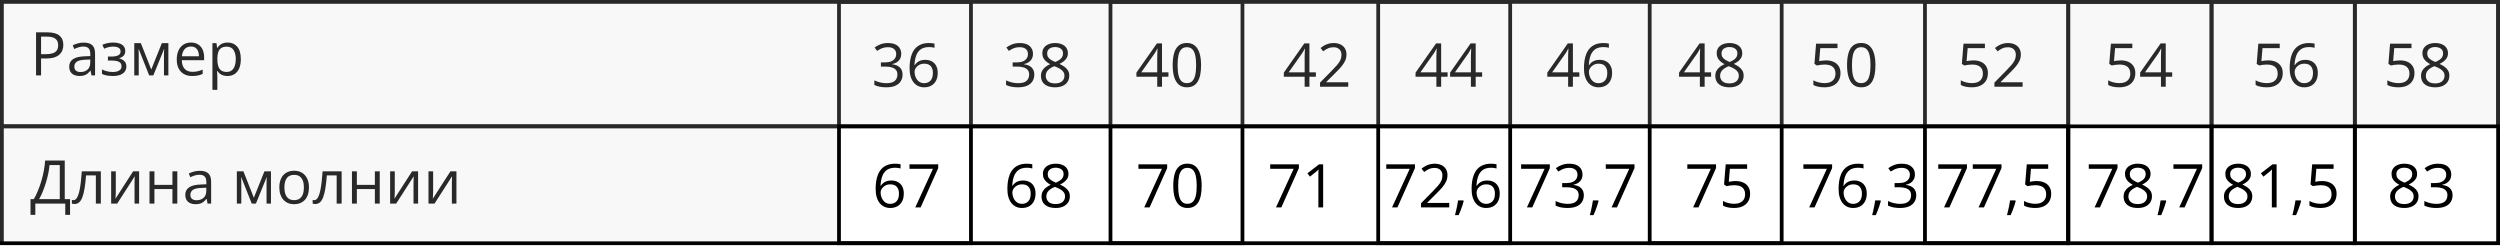 <?xml version="1.0" encoding="UTF-8"?> <svg xmlns="http://www.w3.org/2000/svg" width="663" height="66" viewBox="0 0 663 66" fill="none"><rect x="0.5" y="0.5" width="662" height="33" stroke="black"></rect><rect x="0.5" y="33.5" width="548" height="31" stroke="black"></rect><path d="M12.547 8.578C14.021 8.578 15.096 8.867 15.773 9.445C16.456 10.018 16.797 10.841 16.797 11.914C16.797 12.398 16.716 12.859 16.555 13.297C16.398 13.729 16.143 14.112 15.789 14.445C15.435 14.773 14.969 15.034 14.391 15.227C13.818 15.414 13.115 15.508 12.281 15.508H10.891V20H9.562V8.578H12.547ZM12.422 9.711H10.891V14.367H12.133C12.862 14.367 13.469 14.289 13.953 14.133C14.443 13.977 14.81 13.724 15.055 13.375C15.3 13.021 15.422 12.552 15.422 11.969C15.422 11.208 15.18 10.643 14.695 10.273C14.211 9.898 13.453 9.711 12.422 9.711ZM22.195 11.297C23.216 11.297 23.974 11.526 24.469 11.984C24.963 12.443 25.211 13.175 25.211 14.18V20H24.266L24.016 18.734H23.953C23.713 19.047 23.463 19.31 23.203 19.523C22.943 19.732 22.641 19.891 22.297 20C21.958 20.104 21.542 20.156 21.047 20.156C20.526 20.156 20.062 20.065 19.656 19.883C19.255 19.701 18.938 19.424 18.703 19.055C18.474 18.685 18.359 18.216 18.359 17.648C18.359 16.794 18.698 16.138 19.375 15.68C20.052 15.221 21.083 14.971 22.469 14.93L23.945 14.867V14.344C23.945 13.604 23.787 13.086 23.469 12.789C23.151 12.492 22.703 12.344 22.125 12.344C21.677 12.344 21.25 12.409 20.844 12.539C20.438 12.669 20.052 12.823 19.688 13L19.289 12.016C19.674 11.818 20.117 11.648 20.617 11.508C21.117 11.367 21.643 11.297 22.195 11.297ZM23.93 15.781L22.625 15.836C21.557 15.878 20.805 16.052 20.367 16.359C19.93 16.667 19.711 17.102 19.711 17.664C19.711 18.154 19.859 18.516 20.156 18.75C20.453 18.984 20.846 19.102 21.336 19.102C22.096 19.102 22.719 18.891 23.203 18.469C23.688 18.047 23.93 17.414 23.93 16.57V15.781ZM30.086 11.281C30.727 11.281 31.281 11.37 31.75 11.547C32.219 11.719 32.581 11.971 32.836 12.305C33.091 12.638 33.219 13.044 33.219 13.523C33.219 14.039 33.078 14.45 32.797 14.758C32.516 15.065 32.128 15.287 31.633 15.422V15.484C31.982 15.578 32.297 15.713 32.578 15.891C32.865 16.062 33.091 16.292 33.258 16.578C33.43 16.859 33.516 17.211 33.516 17.633C33.516 18.112 33.385 18.544 33.125 18.93C32.865 19.31 32.469 19.609 31.938 19.828C31.406 20.047 30.734 20.156 29.922 20.156C29.521 20.156 29.141 20.133 28.781 20.086C28.422 20.044 28.096 19.982 27.805 19.898C27.513 19.815 27.258 19.716 27.039 19.602V18.422C27.404 18.599 27.831 18.755 28.32 18.891C28.81 19.026 29.338 19.094 29.906 19.094C30.344 19.094 30.737 19.044 31.086 18.945C31.435 18.841 31.711 18.677 31.914 18.453C32.122 18.224 32.227 17.924 32.227 17.555C32.227 17.216 32.135 16.938 31.953 16.719C31.771 16.495 31.497 16.331 31.133 16.227C30.773 16.117 30.318 16.062 29.766 16.062H28.617V15H29.562C30.297 15 30.883 14.896 31.32 14.688C31.758 14.479 31.977 14.128 31.977 13.633C31.977 13.206 31.807 12.888 31.469 12.68C31.13 12.466 30.646 12.359 30.016 12.359C29.547 12.359 29.133 12.409 28.773 12.508C28.414 12.602 28.026 12.737 27.609 12.914L27.148 11.875C27.596 11.677 28.065 11.529 28.555 11.43C29.044 11.331 29.555 11.281 30.086 11.281ZM44.656 11.438V20H43.484V14.422C43.484 14.193 43.49 13.961 43.5 13.727C43.516 13.487 43.534 13.247 43.555 13.008H43.508L40.664 20H39.562L36.789 13.008H36.742C36.758 13.247 36.768 13.487 36.773 13.727C36.784 13.961 36.789 14.208 36.789 14.469V20H35.609V11.438H37.352L40.117 18.438L42.922 11.438H44.656ZM50.648 11.281C51.378 11.281 52.003 11.443 52.523 11.766C53.044 12.088 53.443 12.542 53.719 13.125C53.995 13.703 54.133 14.38 54.133 15.156V15.961H48.219C48.234 16.966 48.484 17.732 48.969 18.258C49.453 18.784 50.135 19.047 51.016 19.047C51.557 19.047 52.036 18.997 52.453 18.898C52.87 18.799 53.302 18.654 53.75 18.461V19.602C53.318 19.794 52.888 19.935 52.461 20.023C52.039 20.112 51.539 20.156 50.961 20.156C50.138 20.156 49.419 19.99 48.805 19.656C48.195 19.318 47.721 18.823 47.383 18.172C47.044 17.521 46.875 16.724 46.875 15.781C46.875 14.859 47.029 14.062 47.336 13.391C47.648 12.713 48.086 12.193 48.648 11.828C49.216 11.463 49.883 11.281 50.648 11.281ZM50.633 12.344C49.94 12.344 49.388 12.57 48.977 13.023C48.565 13.477 48.32 14.109 48.242 14.922H52.773C52.768 14.412 52.688 13.963 52.531 13.578C52.38 13.188 52.148 12.885 51.836 12.672C51.523 12.453 51.122 12.344 50.633 12.344ZM60.359 11.281C61.427 11.281 62.279 11.648 62.914 12.383C63.55 13.117 63.867 14.221 63.867 15.695C63.867 16.669 63.721 17.487 63.43 18.148C63.138 18.81 62.727 19.31 62.195 19.648C61.669 19.987 61.047 20.156 60.328 20.156C59.875 20.156 59.477 20.096 59.133 19.977C58.789 19.857 58.495 19.695 58.25 19.492C58.005 19.289 57.802 19.068 57.641 18.828H57.547C57.562 19.031 57.581 19.276 57.602 19.562C57.628 19.849 57.641 20.099 57.641 20.312V23.828H56.336V11.438H57.406L57.578 12.703H57.641C57.807 12.443 58.01 12.206 58.25 11.992C58.49 11.773 58.781 11.602 59.125 11.477C59.474 11.346 59.885 11.281 60.359 11.281ZM60.133 12.375C59.539 12.375 59.06 12.49 58.695 12.719C58.336 12.948 58.073 13.292 57.906 13.75C57.74 14.203 57.651 14.773 57.641 15.461V15.711C57.641 16.435 57.719 17.047 57.875 17.547C58.036 18.047 58.3 18.427 58.664 18.688C59.034 18.948 59.529 19.078 60.148 19.078C60.68 19.078 61.122 18.935 61.477 18.648C61.831 18.362 62.094 17.963 62.266 17.453C62.443 16.938 62.531 16.346 62.531 15.68C62.531 14.669 62.333 13.867 61.938 13.273C61.547 12.675 60.945 12.375 60.133 12.375Z" fill="black"></path><path d="M232.219 50.117C232.219 49.43 232.266 48.758 232.359 48.102C232.458 47.445 232.622 46.836 232.852 46.273C233.081 45.706 233.393 45.208 233.789 44.781C234.185 44.354 234.677 44.021 235.266 43.781C235.859 43.536 236.57 43.414 237.398 43.414C237.633 43.414 237.885 43.427 238.156 43.453C238.427 43.474 238.651 43.51 238.828 43.562V44.68C238.635 44.612 238.414 44.562 238.164 44.531C237.919 44.5 237.672 44.484 237.422 44.484C236.453 44.484 235.69 44.695 235.133 45.117C234.581 45.539 234.182 46.112 233.938 46.836C233.693 47.555 233.552 48.365 233.516 49.266H233.602C233.763 49.005 233.969 48.771 234.219 48.562C234.469 48.349 234.771 48.18 235.125 48.055C235.484 47.93 235.901 47.867 236.375 47.867C237.042 47.867 237.622 48.003 238.117 48.273C238.617 48.544 239.003 48.938 239.273 49.453C239.549 49.969 239.688 50.594 239.688 51.328C239.688 52.115 239.542 52.794 239.25 53.367C238.958 53.94 238.542 54.383 238 54.695C237.464 55.003 236.823 55.156 236.078 55.156C235.521 55.156 235.008 55.05 234.539 54.836C234.07 54.622 233.661 54.305 233.312 53.883C232.969 53.461 232.701 52.938 232.508 52.312C232.315 51.682 232.219 50.95 232.219 50.117ZM236.062 54.062C236.771 54.062 237.339 53.836 237.766 53.383C238.193 52.93 238.406 52.245 238.406 51.328C238.406 50.578 238.216 49.984 237.836 49.547C237.456 49.109 236.883 48.891 236.117 48.891C235.596 48.891 235.143 49 234.758 49.219C234.372 49.432 234.073 49.703 233.859 50.031C233.646 50.359 233.539 50.693 233.539 51.031C233.539 51.375 233.589 51.724 233.688 52.078C233.792 52.432 233.948 52.76 234.156 53.062C234.365 53.365 234.628 53.607 234.945 53.789C235.263 53.971 235.635 54.062 236.062 54.062ZM242.734 55L247.422 44.766H241.195V43.578H248.812V44.578L244.156 55H242.734ZM267.156 50.117C267.156 49.43 267.203 48.758 267.297 48.102C267.396 47.445 267.56 46.836 267.789 46.273C268.018 45.706 268.331 45.208 268.727 44.781C269.122 44.354 269.615 44.021 270.203 43.781C270.797 43.536 271.508 43.414 272.336 43.414C272.57 43.414 272.823 43.427 273.094 43.453C273.365 43.474 273.589 43.51 273.766 43.562V44.68C273.573 44.612 273.352 44.562 273.102 44.531C272.857 44.5 272.609 44.484 272.359 44.484C271.391 44.484 270.628 44.695 270.07 45.117C269.518 45.539 269.12 46.112 268.875 46.836C268.63 47.555 268.49 48.365 268.453 49.266H268.539C268.701 49.005 268.906 48.771 269.156 48.562C269.406 48.349 269.708 48.18 270.062 48.055C270.422 47.93 270.839 47.867 271.312 47.867C271.979 47.867 272.56 48.003 273.055 48.273C273.555 48.544 273.94 48.938 274.211 49.453C274.487 49.969 274.625 50.594 274.625 51.328C274.625 52.115 274.479 52.794 274.188 53.367C273.896 53.94 273.479 54.383 272.938 54.695C272.401 55.003 271.76 55.156 271.016 55.156C270.458 55.156 269.945 55.05 269.477 54.836C269.008 54.622 268.599 54.305 268.25 53.883C267.906 53.461 267.638 52.938 267.445 52.312C267.253 51.682 267.156 50.95 267.156 50.117ZM271 54.062C271.708 54.062 272.276 53.836 272.703 53.383C273.13 52.93 273.344 52.245 273.344 51.328C273.344 50.578 273.154 49.984 272.773 49.547C272.393 49.109 271.82 48.891 271.055 48.891C270.534 48.891 270.081 49 269.695 49.219C269.31 49.432 269.01 49.703 268.797 50.031C268.583 50.359 268.477 50.693 268.477 51.031C268.477 51.375 268.526 51.724 268.625 52.078C268.729 52.432 268.885 52.76 269.094 53.062C269.302 53.365 269.565 53.607 269.883 53.789C270.201 53.971 270.573 54.062 271 54.062ZM279.969 43.414C280.63 43.414 281.216 43.518 281.727 43.727C282.237 43.935 282.635 44.242 282.922 44.648C283.214 45.05 283.359 45.544 283.359 46.133C283.359 46.596 283.258 47.003 283.055 47.352C282.857 47.695 282.589 47.997 282.25 48.258C281.911 48.513 281.536 48.742 281.125 48.945C281.615 49.169 282.055 49.422 282.445 49.703C282.841 49.984 283.154 50.315 283.383 50.695C283.612 51.075 283.727 51.526 283.727 52.047C283.727 52.688 283.57 53.242 283.258 53.711C282.951 54.175 282.518 54.531 281.961 54.781C281.404 55.031 280.75 55.156 280 55.156C279.193 55.156 278.505 55.036 277.938 54.797C277.375 54.552 276.945 54.203 276.648 53.75C276.357 53.292 276.211 52.742 276.211 52.102C276.211 51.575 276.323 51.12 276.547 50.734C276.771 50.344 277.068 50.008 277.438 49.727C277.807 49.445 278.211 49.208 278.648 49.016C278.268 48.807 277.919 48.57 277.602 48.305C277.289 48.039 277.039 47.729 276.852 47.375C276.669 47.016 276.578 46.599 276.578 46.125C276.578 45.547 276.724 45.057 277.016 44.656C277.312 44.25 277.716 43.943 278.227 43.734C278.742 43.521 279.323 43.414 279.969 43.414ZM277.484 52.109C277.484 52.693 277.69 53.175 278.102 53.555C278.513 53.93 279.135 54.117 279.969 54.117C280.76 54.117 281.372 53.93 281.805 53.555C282.237 53.175 282.453 52.677 282.453 52.062C282.453 51.682 282.354 51.349 282.156 51.062C281.958 50.771 281.677 50.51 281.312 50.281C280.948 50.052 280.518 49.844 280.023 49.656L279.742 49.555C279.263 49.753 278.854 49.974 278.516 50.219C278.182 50.458 277.927 50.732 277.75 51.039C277.573 51.346 277.484 51.703 277.484 52.109ZM279.953 44.477C279.339 44.477 278.836 44.625 278.445 44.922C278.055 45.214 277.859 45.635 277.859 46.188C277.859 46.583 277.953 46.919 278.141 47.195C278.333 47.466 278.594 47.7 278.922 47.898C279.25 48.091 279.617 48.271 280.023 48.438C280.419 48.271 280.771 48.089 281.078 47.891C281.385 47.688 281.628 47.448 281.805 47.172C281.982 46.896 282.07 46.565 282.07 46.18C282.07 45.628 281.875 45.206 281.484 44.914C281.099 44.622 280.589 44.477 279.953 44.477ZM303.453 55L308.141 44.766H301.914V43.578H309.531V44.578L304.875 55H303.453ZM318.68 49.273C318.68 50.2 318.609 51.029 318.469 51.758C318.328 52.487 318.107 53.104 317.805 53.609C317.503 54.115 317.112 54.5 316.633 54.766C316.154 55.026 315.578 55.156 314.906 55.156C314.057 55.156 313.354 54.925 312.797 54.461C312.245 53.997 311.831 53.328 311.555 52.453C311.284 51.573 311.148 50.513 311.148 49.273C311.148 48.055 311.271 47.008 311.516 46.133C311.766 45.253 312.167 44.578 312.719 44.109C313.271 43.635 314 43.398 314.906 43.398C315.766 43.398 316.474 43.633 317.031 44.102C317.589 44.565 318.003 45.237 318.273 46.117C318.544 46.992 318.68 48.044 318.68 49.273ZM312.453 49.273C312.453 50.336 312.534 51.221 312.695 51.93C312.857 52.638 313.117 53.169 313.477 53.523C313.841 53.872 314.318 54.047 314.906 54.047C315.495 54.047 315.969 53.872 316.328 53.523C316.693 53.175 316.956 52.646 317.117 51.938C317.284 51.229 317.367 50.341 317.367 49.273C317.367 48.227 317.286 47.352 317.125 46.648C316.964 45.94 316.703 45.409 316.344 45.055C315.984 44.695 315.505 44.516 314.906 44.516C314.307 44.516 313.828 44.695 313.469 45.055C313.109 45.409 312.849 45.94 312.688 46.648C312.531 47.352 312.453 48.227 312.453 49.273ZM338.391 55L343.078 44.766H336.852V43.578H344.469V44.578L339.812 55H338.391ZM350.898 55H349.633V46.906C349.633 46.599 349.633 46.336 349.633 46.117C349.638 45.893 349.643 45.69 349.648 45.508C349.659 45.32 349.672 45.13 349.688 44.938C349.526 45.104 349.375 45.247 349.234 45.367C349.094 45.482 348.919 45.625 348.711 45.797L347.406 46.844L346.727 45.961L349.82 43.578H350.898V55ZM369.172 55L373.859 44.766H367.633V43.578H375.25V44.578L370.594 55H369.172ZM384.336 55H376.852V53.914L379.906 50.812C380.474 50.24 380.951 49.729 381.336 49.281C381.727 48.833 382.023 48.393 382.227 47.961C382.43 47.523 382.531 47.044 382.531 46.523C382.531 45.878 382.339 45.385 381.953 45.047C381.573 44.703 381.07 44.531 380.445 44.531C379.898 44.531 379.414 44.625 378.992 44.812C378.57 45 378.138 45.266 377.695 45.609L377 44.734C377.302 44.479 377.63 44.253 377.984 44.055C378.344 43.857 378.727 43.7 379.133 43.586C379.544 43.471 379.982 43.414 380.445 43.414C381.148 43.414 381.755 43.536 382.266 43.781C382.776 44.026 383.169 44.375 383.445 44.828C383.727 45.281 383.867 45.82 383.867 46.445C383.867 47.05 383.747 47.612 383.508 48.133C383.268 48.648 382.932 49.161 382.5 49.672C382.068 50.177 381.562 50.714 380.984 51.281L378.5 53.758V53.812H384.336V55ZM388.07 53.141L388.172 53.32C388.078 53.7 387.958 54.107 387.812 54.539C387.672 54.971 387.516 55.404 387.344 55.836C387.177 56.273 387.008 56.682 386.836 57.062H385.867C385.977 56.646 386.083 56.206 386.188 55.742C386.292 55.284 386.385 54.831 386.469 54.383C386.557 53.93 386.628 53.516 386.68 53.141H388.07ZM390.266 50.117C390.266 49.43 390.312 48.758 390.406 48.102C390.505 47.445 390.669 46.836 390.898 46.273C391.128 45.706 391.44 45.208 391.836 44.781C392.232 44.354 392.724 44.021 393.312 43.781C393.906 43.536 394.617 43.414 395.445 43.414C395.68 43.414 395.932 43.427 396.203 43.453C396.474 43.474 396.698 43.51 396.875 43.562V44.68C396.682 44.612 396.461 44.562 396.211 44.531C395.966 44.5 395.719 44.484 395.469 44.484C394.5 44.484 393.737 44.695 393.18 45.117C392.628 45.539 392.229 46.112 391.984 46.836C391.74 47.555 391.599 48.365 391.562 49.266H391.648C391.81 49.005 392.016 48.771 392.266 48.562C392.516 48.349 392.818 48.18 393.172 48.055C393.531 47.93 393.948 47.867 394.422 47.867C395.089 47.867 395.669 48.003 396.164 48.273C396.664 48.544 397.049 48.938 397.32 49.453C397.596 49.969 397.734 50.594 397.734 51.328C397.734 52.115 397.589 52.794 397.297 53.367C397.005 53.94 396.589 54.383 396.047 54.695C395.51 55.003 394.87 55.156 394.125 55.156C393.568 55.156 393.055 55.05 392.586 54.836C392.117 54.622 391.708 54.305 391.359 53.883C391.016 53.461 390.747 52.938 390.555 52.312C390.362 51.682 390.266 50.95 390.266 50.117ZM394.109 54.062C394.818 54.062 395.385 53.836 395.812 53.383C396.24 52.93 396.453 52.245 396.453 51.328C396.453 50.578 396.263 49.984 395.883 49.547C395.503 49.109 394.93 48.891 394.164 48.891C393.643 48.891 393.19 49 392.805 49.219C392.419 49.432 392.12 49.703 391.906 50.031C391.693 50.359 391.586 50.693 391.586 51.031C391.586 51.375 391.635 51.724 391.734 52.078C391.839 52.432 391.995 52.76 392.203 53.062C392.411 53.365 392.674 53.607 392.992 53.789C393.31 53.971 393.682 54.062 394.109 54.062ZM404.938 55L409.625 44.766H403.398V43.578H411.016V44.578L406.359 55H404.938ZM419.68 46.242C419.68 46.753 419.581 47.195 419.383 47.57C419.185 47.945 418.909 48.253 418.555 48.492C418.201 48.727 417.784 48.891 417.305 48.984V49.047C418.211 49.161 418.891 49.453 419.344 49.922C419.802 50.391 420.031 51.005 420.031 51.766C420.031 52.427 419.875 53.013 419.562 53.523C419.255 54.034 418.781 54.435 418.141 54.727C417.505 55.013 416.69 55.156 415.695 55.156C415.091 55.156 414.531 55.107 414.016 55.008C413.505 54.914 413.016 54.755 412.547 54.531V53.312C413.021 53.547 413.536 53.732 414.094 53.867C414.651 53.997 415.19 54.062 415.711 54.062C416.753 54.062 417.505 53.857 417.969 53.445C418.432 53.029 418.664 52.461 418.664 51.742C418.664 51.247 418.534 50.849 418.273 50.547C418.018 50.24 417.648 50.016 417.164 49.875C416.685 49.729 416.107 49.656 415.43 49.656H414.289V48.547H415.438C416.057 48.547 416.583 48.456 417.016 48.273C417.448 48.091 417.776 47.836 418 47.508C418.229 47.175 418.344 46.781 418.344 46.328C418.344 45.75 418.151 45.305 417.766 44.992C417.38 44.675 416.857 44.516 416.195 44.516C415.789 44.516 415.419 44.557 415.086 44.641C414.753 44.724 414.44 44.839 414.148 44.984C413.857 45.13 413.565 45.3 413.273 45.492L412.617 44.602C413.034 44.279 413.542 44 414.141 43.766C414.74 43.531 415.419 43.414 416.18 43.414C417.346 43.414 418.221 43.68 418.805 44.211C419.388 44.742 419.68 45.419 419.68 46.242ZM423.836 53.141L423.938 53.32C423.844 53.7 423.724 54.107 423.578 54.539C423.438 54.971 423.281 55.404 423.109 55.836C422.943 56.273 422.773 56.682 422.602 57.062H421.633C421.742 56.646 421.849 56.206 421.953 55.742C422.057 55.284 422.151 54.831 422.234 54.383C422.323 53.93 422.393 53.516 422.445 53.141H423.836ZM427.391 55L432.078 44.766H425.852V43.578H433.469V44.578L428.812 55H427.391ZM449.016 55L453.703 44.766H447.477V43.578H455.094V44.578L450.438 55H449.016ZM460.305 48.016C461.081 48.016 461.755 48.148 462.328 48.414C462.901 48.675 463.344 49.055 463.656 49.555C463.974 50.055 464.133 50.661 464.133 51.375C464.133 52.156 463.964 52.831 463.625 53.398C463.286 53.961 462.799 54.396 462.164 54.703C461.529 55.005 460.768 55.156 459.883 55.156C459.289 55.156 458.737 55.104 458.227 55C457.716 54.896 457.286 54.74 456.938 54.531V53.297C457.318 53.526 457.779 53.708 458.32 53.844C458.862 53.979 459.388 54.047 459.898 54.047C460.477 54.047 460.982 53.956 461.414 53.773C461.852 53.586 462.19 53.305 462.43 52.93C462.674 52.55 462.797 52.073 462.797 51.5C462.797 50.74 462.562 50.154 462.094 49.742C461.63 49.325 460.896 49.117 459.891 49.117C459.568 49.117 459.214 49.143 458.828 49.195C458.443 49.247 458.125 49.305 457.875 49.367L457.219 48.938L457.656 43.578H463.336V44.766H458.766L458.477 48.211C458.674 48.169 458.93 48.128 459.242 48.086C459.555 48.039 459.909 48.016 460.305 48.016ZM479.797 55L484.484 44.766H478.258V43.578H485.875V44.578L481.219 55H479.797ZM487.594 50.117C487.594 49.43 487.641 48.758 487.734 48.102C487.833 47.445 487.997 46.836 488.227 46.273C488.456 45.706 488.768 45.208 489.164 44.781C489.56 44.354 490.052 44.021 490.641 43.781C491.234 43.536 491.945 43.414 492.773 43.414C493.008 43.414 493.26 43.427 493.531 43.453C493.802 43.474 494.026 43.51 494.203 43.562V44.68C494.01 44.612 493.789 44.562 493.539 44.531C493.294 44.5 493.047 44.484 492.797 44.484C491.828 44.484 491.065 44.695 490.508 45.117C489.956 45.539 489.557 46.112 489.312 46.836C489.068 47.555 488.927 48.365 488.891 49.266H488.977C489.138 49.005 489.344 48.771 489.594 48.562C489.844 48.349 490.146 48.18 490.5 48.055C490.859 47.93 491.276 47.867 491.75 47.867C492.417 47.867 492.997 48.003 493.492 48.273C493.992 48.544 494.378 48.938 494.648 49.453C494.924 49.969 495.062 50.594 495.062 51.328C495.062 52.115 494.917 52.794 494.625 53.367C494.333 53.94 493.917 54.383 493.375 54.695C492.839 55.003 492.198 55.156 491.453 55.156C490.896 55.156 490.383 55.05 489.914 54.836C489.445 54.622 489.036 54.305 488.688 53.883C488.344 53.461 488.076 52.938 487.883 52.312C487.69 51.682 487.594 50.95 487.594 50.117ZM491.438 54.062C492.146 54.062 492.714 53.836 493.141 53.383C493.568 52.93 493.781 52.245 493.781 51.328C493.781 50.578 493.591 49.984 493.211 49.547C492.831 49.109 492.258 48.891 491.492 48.891C490.971 48.891 490.518 49 490.133 49.219C489.747 49.432 489.448 49.703 489.234 50.031C489.021 50.359 488.914 50.693 488.914 51.031C488.914 51.375 488.964 51.724 489.062 52.078C489.167 52.432 489.323 52.76 489.531 53.062C489.74 53.365 490.003 53.607 490.32 53.789C490.638 53.971 491.01 54.062 491.438 54.062ZM498.695 53.141L498.797 53.32C498.703 53.7 498.583 54.107 498.438 54.539C498.297 54.971 498.141 55.404 497.969 55.836C497.802 56.273 497.633 56.682 497.461 57.062H496.492C496.602 56.646 496.708 56.206 496.812 55.742C496.917 55.284 497.01 54.831 497.094 54.383C497.182 53.93 497.253 53.516 497.305 53.141H498.695ZM507.836 46.242C507.836 46.753 507.737 47.195 507.539 47.57C507.341 47.945 507.065 48.253 506.711 48.492C506.357 48.727 505.94 48.891 505.461 48.984V49.047C506.367 49.161 507.047 49.453 507.5 49.922C507.958 50.391 508.188 51.005 508.188 51.766C508.188 52.427 508.031 53.013 507.719 53.523C507.411 54.034 506.938 54.435 506.297 54.727C505.661 55.013 504.846 55.156 503.852 55.156C503.247 55.156 502.688 55.107 502.172 55.008C501.661 54.914 501.172 54.755 500.703 54.531V53.312C501.177 53.547 501.693 53.732 502.25 53.867C502.807 53.997 503.346 54.062 503.867 54.062C504.909 54.062 505.661 53.857 506.125 53.445C506.589 53.029 506.82 52.461 506.82 51.742C506.82 51.247 506.69 50.849 506.43 50.547C506.174 50.24 505.805 50.016 505.32 49.875C504.841 49.729 504.263 49.656 503.586 49.656H502.445V48.547H503.594C504.214 48.547 504.74 48.456 505.172 48.273C505.604 48.091 505.932 47.836 506.156 47.508C506.385 47.175 506.5 46.781 506.5 46.328C506.5 45.75 506.307 45.305 505.922 44.992C505.536 44.675 505.013 44.516 504.352 44.516C503.945 44.516 503.576 44.557 503.242 44.641C502.909 44.724 502.596 44.839 502.305 44.984C502.013 45.13 501.721 45.3 501.43 45.492L500.773 44.602C501.19 44.279 501.698 44 502.297 43.766C502.896 43.531 503.576 43.414 504.336 43.414C505.503 43.414 506.378 43.68 506.961 44.211C507.544 44.742 507.836 45.419 507.836 46.242ZM515.562 55L520.25 44.766H514.023V43.578H521.641V44.578L516.984 55H515.562ZM524.719 55L529.406 44.766H523.18V43.578H530.797V44.578L526.141 55H524.719ZM534.461 53.141L534.562 53.32C534.469 53.7 534.349 54.107 534.203 54.539C534.062 54.971 533.906 55.404 533.734 55.836C533.568 56.273 533.398 56.682 533.227 57.062H532.258C532.367 56.646 532.474 56.206 532.578 55.742C532.682 55.284 532.776 54.831 532.859 54.383C532.948 53.93 533.018 53.516 533.07 53.141H534.461ZM540.148 48.016C540.924 48.016 541.599 48.148 542.172 48.414C542.745 48.675 543.188 49.055 543.5 49.555C543.818 50.055 543.977 50.661 543.977 51.375C543.977 52.156 543.807 52.831 543.469 53.398C543.13 53.961 542.643 54.396 542.008 54.703C541.372 55.005 540.612 55.156 539.727 55.156C539.133 55.156 538.581 55.104 538.07 55C537.56 54.896 537.13 54.74 536.781 54.531V53.297C537.161 53.526 537.622 53.708 538.164 53.844C538.706 53.979 539.232 54.047 539.742 54.047C540.32 54.047 540.826 53.956 541.258 53.773C541.695 53.586 542.034 53.305 542.273 52.93C542.518 52.55 542.641 52.073 542.641 51.5C542.641 50.74 542.406 50.154 541.938 49.742C541.474 49.325 540.74 49.117 539.734 49.117C539.411 49.117 539.057 49.143 538.672 49.195C538.286 49.247 537.969 49.305 537.719 49.367L537.062 48.938L537.5 43.578H543.18V44.766H538.609L538.32 48.211C538.518 48.169 538.773 48.128 539.086 48.086C539.398 48.039 539.753 48.016 540.148 48.016ZM555.484 55L560.172 44.766H553.945V43.578H561.562V44.578L556.906 55H555.484ZM566.938 43.414C567.599 43.414 568.185 43.518 568.695 43.727C569.206 43.935 569.604 44.242 569.891 44.648C570.182 45.05 570.328 45.544 570.328 46.133C570.328 46.596 570.227 47.003 570.023 47.352C569.826 47.695 569.557 47.997 569.219 48.258C568.88 48.513 568.505 48.742 568.094 48.945C568.583 49.169 569.023 49.422 569.414 49.703C569.81 49.984 570.122 50.315 570.352 50.695C570.581 51.075 570.695 51.526 570.695 52.047C570.695 52.688 570.539 53.242 570.227 53.711C569.919 54.175 569.487 54.531 568.93 54.781C568.372 55.031 567.719 55.156 566.969 55.156C566.161 55.156 565.474 55.036 564.906 54.797C564.344 54.552 563.914 54.203 563.617 53.75C563.326 53.292 563.18 52.742 563.18 52.102C563.18 51.575 563.292 51.12 563.516 50.734C563.74 50.344 564.036 50.008 564.406 49.727C564.776 49.445 565.18 49.208 565.617 49.016C565.237 48.807 564.888 48.57 564.57 48.305C564.258 48.039 564.008 47.729 563.82 47.375C563.638 47.016 563.547 46.599 563.547 46.125C563.547 45.547 563.693 45.057 563.984 44.656C564.281 44.25 564.685 43.943 565.195 43.734C565.711 43.521 566.292 43.414 566.938 43.414ZM564.453 52.109C564.453 52.693 564.659 53.175 565.07 53.555C565.482 53.93 566.104 54.117 566.938 54.117C567.729 54.117 568.341 53.93 568.773 53.555C569.206 53.175 569.422 52.677 569.422 52.062C569.422 51.682 569.323 51.349 569.125 51.062C568.927 50.771 568.646 50.51 568.281 50.281C567.917 50.052 567.487 49.844 566.992 49.656L566.711 49.555C566.232 49.753 565.823 49.974 565.484 50.219C565.151 50.458 564.896 50.732 564.719 51.039C564.542 51.346 564.453 51.703 564.453 52.109ZM566.922 44.477C566.307 44.477 565.805 44.625 565.414 44.922C565.023 45.214 564.828 45.635 564.828 46.188C564.828 46.583 564.922 46.919 565.109 47.195C565.302 47.466 565.562 47.7 565.891 47.898C566.219 48.091 566.586 48.271 566.992 48.438C567.388 48.271 567.74 48.089 568.047 47.891C568.354 47.688 568.596 47.448 568.773 47.172C568.951 46.896 569.039 46.565 569.039 46.18C569.039 45.628 568.844 45.206 568.453 44.914C568.068 44.622 567.557 44.477 566.922 44.477ZM574.383 53.141L574.484 53.32C574.391 53.7 574.271 54.107 574.125 54.539C573.984 54.971 573.828 55.404 573.656 55.836C573.49 56.273 573.32 56.682 573.148 57.062H572.18C572.289 56.646 572.396 56.206 572.5 55.742C572.604 55.284 572.698 54.831 572.781 54.383C572.87 53.93 572.94 53.516 572.992 53.141H574.383ZM577.938 55L582.625 44.766H576.398V43.578H584.016V44.578L579.359 55H577.938ZM593.547 43.414C594.208 43.414 594.794 43.518 595.305 43.727C595.815 43.935 596.214 44.242 596.5 44.648C596.792 45.05 596.938 45.544 596.938 46.133C596.938 46.596 596.836 47.003 596.633 47.352C596.435 47.695 596.167 47.997 595.828 48.258C595.49 48.513 595.115 48.742 594.703 48.945C595.193 49.169 595.633 49.422 596.023 49.703C596.419 49.984 596.732 50.315 596.961 50.695C597.19 51.075 597.305 51.526 597.305 52.047C597.305 52.688 597.148 53.242 596.836 53.711C596.529 54.175 596.096 54.531 595.539 54.781C594.982 55.031 594.328 55.156 593.578 55.156C592.771 55.156 592.083 55.036 591.516 54.797C590.953 54.552 590.523 54.203 590.227 53.75C589.935 53.292 589.789 52.742 589.789 52.102C589.789 51.575 589.901 51.12 590.125 50.734C590.349 50.344 590.646 50.008 591.016 49.727C591.385 49.445 591.789 49.208 592.227 49.016C591.846 48.807 591.497 48.57 591.18 48.305C590.867 48.039 590.617 47.729 590.43 47.375C590.247 47.016 590.156 46.599 590.156 46.125C590.156 45.547 590.302 45.057 590.594 44.656C590.891 44.25 591.294 43.943 591.805 43.734C592.32 43.521 592.901 43.414 593.547 43.414ZM591.062 52.109C591.062 52.693 591.268 53.175 591.68 53.555C592.091 53.93 592.714 54.117 593.547 54.117C594.339 54.117 594.951 53.93 595.383 53.555C595.815 53.175 596.031 52.677 596.031 52.062C596.031 51.682 595.932 51.349 595.734 51.062C595.536 50.771 595.255 50.51 594.891 50.281C594.526 50.052 594.096 49.844 593.602 49.656L593.32 49.555C592.841 49.753 592.432 49.974 592.094 50.219C591.76 50.458 591.505 50.732 591.328 51.039C591.151 51.346 591.062 51.703 591.062 52.109ZM593.531 44.477C592.917 44.477 592.414 44.625 592.023 44.922C591.633 45.214 591.438 45.635 591.438 46.188C591.438 46.583 591.531 46.919 591.719 47.195C591.911 47.466 592.172 47.7 592.5 47.898C592.828 48.091 593.195 48.271 593.602 48.438C593.997 48.271 594.349 48.089 594.656 47.891C594.964 47.688 595.206 47.448 595.383 47.172C595.56 46.896 595.648 46.565 595.648 46.18C595.648 45.628 595.453 45.206 595.062 44.914C594.677 44.622 594.167 44.477 593.531 44.477ZM603.758 55H602.492V46.906C602.492 46.599 602.492 46.336 602.492 46.117C602.497 45.893 602.503 45.69 602.508 45.508C602.518 45.32 602.531 45.13 602.547 44.938C602.385 45.104 602.234 45.247 602.094 45.367C601.953 45.482 601.779 45.625 601.57 45.797L600.266 46.844L599.586 45.961L602.68 43.578H603.758V55ZM610.148 53.141L610.25 53.32C610.156 53.7 610.036 54.107 609.891 54.539C609.75 54.971 609.594 55.404 609.422 55.836C609.255 56.273 609.086 56.682 608.914 57.062H607.945C608.055 56.646 608.161 56.206 608.266 55.742C608.37 55.284 608.464 54.831 608.547 54.383C608.635 53.93 608.706 53.516 608.758 53.141H610.148ZM615.836 48.016C616.612 48.016 617.286 48.148 617.859 48.414C618.432 48.675 618.875 49.055 619.188 49.555C619.505 50.055 619.664 50.661 619.664 51.375C619.664 52.156 619.495 52.831 619.156 53.398C618.818 53.961 618.331 54.396 617.695 54.703C617.06 55.005 616.299 55.156 615.414 55.156C614.82 55.156 614.268 55.104 613.758 55C613.247 54.896 612.818 54.74 612.469 54.531V53.297C612.849 53.526 613.31 53.708 613.852 53.844C614.393 53.979 614.919 54.047 615.43 54.047C616.008 54.047 616.513 53.956 616.945 53.773C617.383 53.586 617.721 53.305 617.961 52.93C618.206 52.55 618.328 52.073 618.328 51.5C618.328 50.74 618.094 50.154 617.625 49.742C617.161 49.325 616.427 49.117 615.422 49.117C615.099 49.117 614.745 49.143 614.359 49.195C613.974 49.247 613.656 49.305 613.406 49.367L612.75 48.938L613.188 43.578H618.867V44.766H614.297L614.008 48.211C614.206 48.169 614.461 48.128 614.773 48.086C615.086 48.039 615.44 48.016 615.836 48.016ZM637.625 43.414C638.286 43.414 638.872 43.518 639.383 43.727C639.893 43.935 640.292 44.242 640.578 44.648C640.87 45.05 641.016 45.544 641.016 46.133C641.016 46.596 640.914 47.003 640.711 47.352C640.513 47.695 640.245 47.997 639.906 48.258C639.568 48.513 639.193 48.742 638.781 48.945C639.271 49.169 639.711 49.422 640.102 49.703C640.497 49.984 640.81 50.315 641.039 50.695C641.268 51.075 641.383 51.526 641.383 52.047C641.383 52.688 641.227 53.242 640.914 53.711C640.607 54.175 640.174 54.531 639.617 54.781C639.06 55.031 638.406 55.156 637.656 55.156C636.849 55.156 636.161 55.036 635.594 54.797C635.031 54.552 634.602 54.203 634.305 53.75C634.013 53.292 633.867 52.742 633.867 52.102C633.867 51.575 633.979 51.12 634.203 50.734C634.427 50.344 634.724 50.008 635.094 49.727C635.464 49.445 635.867 49.208 636.305 49.016C635.924 48.807 635.576 48.57 635.258 48.305C634.945 48.039 634.695 47.729 634.508 47.375C634.326 47.016 634.234 46.599 634.234 46.125C634.234 45.547 634.38 45.057 634.672 44.656C634.969 44.25 635.372 43.943 635.883 43.734C636.398 43.521 636.979 43.414 637.625 43.414ZM635.141 52.109C635.141 52.693 635.346 53.175 635.758 53.555C636.169 53.93 636.792 54.117 637.625 54.117C638.417 54.117 639.029 53.93 639.461 53.555C639.893 53.175 640.109 52.677 640.109 52.062C640.109 51.682 640.01 51.349 639.812 51.062C639.615 50.771 639.333 50.51 638.969 50.281C638.604 50.052 638.174 49.844 637.68 49.656L637.398 49.555C636.919 49.753 636.51 49.974 636.172 50.219C635.839 50.458 635.583 50.732 635.406 51.039C635.229 51.346 635.141 51.703 635.141 52.109ZM637.609 44.477C636.995 44.477 636.492 44.625 636.102 44.922C635.711 45.214 635.516 45.635 635.516 46.188C635.516 46.583 635.609 46.919 635.797 47.195C635.99 47.466 636.25 47.7 636.578 47.898C636.906 48.091 637.273 48.271 637.68 48.438C638.076 48.271 638.427 48.089 638.734 47.891C639.042 47.688 639.284 47.448 639.461 47.172C639.638 46.896 639.727 46.565 639.727 46.18C639.727 45.628 639.531 45.206 639.141 44.914C638.755 44.622 638.245 44.477 637.609 44.477ZM650.07 46.242C650.07 46.753 649.971 47.195 649.773 47.57C649.576 47.945 649.299 48.253 648.945 48.492C648.591 48.727 648.174 48.891 647.695 48.984V49.047C648.602 49.161 649.281 49.453 649.734 49.922C650.193 50.391 650.422 51.005 650.422 51.766C650.422 52.427 650.266 53.013 649.953 53.523C649.646 54.034 649.172 54.435 648.531 54.727C647.896 55.013 647.081 55.156 646.086 55.156C645.482 55.156 644.922 55.107 644.406 55.008C643.896 54.914 643.406 54.755 642.938 54.531V53.312C643.411 53.547 643.927 53.732 644.484 53.867C645.042 53.997 645.581 54.062 646.102 54.062C647.143 54.062 647.896 53.857 648.359 53.445C648.823 53.029 649.055 52.461 649.055 51.742C649.055 51.247 648.924 50.849 648.664 50.547C648.409 50.24 648.039 50.016 647.555 49.875C647.076 49.729 646.497 49.656 645.82 49.656H644.68V48.547H645.828C646.448 48.547 646.974 48.456 647.406 48.273C647.839 48.091 648.167 47.836 648.391 47.508C648.62 47.175 648.734 46.781 648.734 46.328C648.734 45.75 648.542 45.305 648.156 44.992C647.771 44.675 647.247 44.516 646.586 44.516C646.18 44.516 645.81 44.557 645.477 44.641C645.143 44.724 644.831 44.839 644.539 44.984C644.247 45.13 643.956 45.3 643.664 45.492L643.008 44.602C643.424 44.279 643.932 44 644.531 43.766C645.13 43.531 645.81 43.414 646.57 43.414C647.737 43.414 648.612 43.68 649.195 44.211C649.779 44.742 650.07 45.419 650.07 46.242Z" fill="black"></path><path d="M17.172 42.578V52.812H18.578V56.984H17.305V54H9.367V56.984H8.094V52.812H8.969C9.359 52.146 9.724 51.398 10.062 50.57C10.406 49.737 10.711 48.867 10.977 47.961C11.247 47.05 11.466 46.135 11.633 45.219C11.805 44.302 11.914 43.422 11.961 42.578H17.172ZM15.852 43.773H13.133C13.086 44.419 12.982 45.141 12.82 45.938C12.659 46.729 12.45 47.542 12.195 48.375C11.945 49.208 11.664 50.008 11.352 50.773C11.044 51.539 10.719 52.219 10.375 52.812H15.852V43.773ZM26.742 54H25.422V46.523H22.82C22.716 47.872 22.583 49.029 22.422 49.992C22.266 50.95 22.068 51.734 21.828 52.344C21.594 52.948 21.307 53.393 20.969 53.68C20.635 53.961 20.237 54.102 19.773 54.102C19.633 54.102 19.5 54.094 19.375 54.078C19.25 54.062 19.143 54.036 19.055 54V53.016C19.122 53.036 19.193 53.052 19.266 53.062C19.344 53.073 19.424 53.078 19.508 53.078C19.742 53.078 19.956 52.982 20.148 52.789C20.346 52.591 20.523 52.294 20.68 51.898C20.841 51.503 20.984 51.003 21.109 50.398C21.234 49.789 21.344 49.073 21.438 48.25C21.537 47.422 21.622 46.484 21.695 45.438H26.742V54ZM30.711 45.438V50.82C30.711 50.925 30.708 51.06 30.703 51.227C30.698 51.388 30.69 51.562 30.68 51.75C30.669 51.932 30.659 52.109 30.648 52.281C30.643 52.448 30.635 52.586 30.625 52.695L35.297 45.438H36.891V54H35.68V48.75C35.68 48.583 35.682 48.37 35.688 48.109C35.693 47.849 35.7 47.594 35.711 47.344C35.721 47.089 35.729 46.891 35.734 46.75L31.078 54H29.477V45.438H30.711ZM40.953 45.438V49.031H45.727V45.438H47.023V54H45.727V50.133H40.953V54H39.648V45.438H40.953ZM52.977 45.297C53.997 45.297 54.755 45.526 55.25 45.984C55.745 46.443 55.992 47.175 55.992 48.18V54H55.047L54.797 52.734H54.734C54.495 53.047 54.245 53.31 53.984 53.523C53.724 53.732 53.422 53.891 53.078 54C52.74 54.104 52.323 54.156 51.828 54.156C51.307 54.156 50.844 54.065 50.438 53.883C50.036 53.7 49.719 53.425 49.484 53.055C49.255 52.685 49.141 52.216 49.141 51.648C49.141 50.794 49.479 50.138 50.156 49.68C50.833 49.221 51.865 48.971 53.25 48.93L54.727 48.867V48.344C54.727 47.604 54.568 47.086 54.25 46.789C53.932 46.492 53.484 46.344 52.906 46.344C52.458 46.344 52.031 46.409 51.625 46.539C51.219 46.669 50.833 46.823 50.469 47L50.07 46.016C50.456 45.818 50.898 45.648 51.398 45.508C51.898 45.367 52.425 45.297 52.977 45.297ZM54.711 49.781L53.406 49.836C52.339 49.878 51.586 50.052 51.148 50.359C50.711 50.667 50.492 51.102 50.492 51.664C50.492 52.154 50.641 52.516 50.938 52.75C51.234 52.984 51.628 53.102 52.117 53.102C52.878 53.102 53.5 52.891 53.984 52.469C54.469 52.047 54.711 51.414 54.711 50.57V49.781ZM71.859 45.438V54H70.688V48.422C70.688 48.193 70.693 47.961 70.703 47.727C70.719 47.487 70.737 47.247 70.758 47.008H70.711L67.867 54H66.766L63.992 47.008H63.945C63.961 47.247 63.971 47.487 63.977 47.727C63.987 47.961 63.992 48.208 63.992 48.469V54H62.812V45.438H64.555L67.32 52.438L70.125 45.438H71.859ZM81.938 49.703C81.938 50.406 81.846 51.034 81.664 51.586C81.482 52.138 81.219 52.604 80.875 52.984C80.531 53.365 80.115 53.656 79.625 53.859C79.141 54.057 78.591 54.156 77.977 54.156C77.404 54.156 76.878 54.057 76.398 53.859C75.924 53.656 75.513 53.365 75.164 52.984C74.82 52.604 74.552 52.138 74.359 51.586C74.172 51.034 74.078 50.406 74.078 49.703C74.078 48.766 74.237 47.969 74.555 47.312C74.872 46.651 75.326 46.148 75.914 45.805C76.508 45.456 77.213 45.281 78.031 45.281C78.812 45.281 79.495 45.456 80.078 45.805C80.667 46.154 81.122 46.659 81.445 47.32C81.773 47.977 81.938 48.771 81.938 49.703ZM75.422 49.703C75.422 50.391 75.513 50.987 75.695 51.492C75.878 51.997 76.159 52.388 76.539 52.664C76.919 52.94 77.409 53.078 78.008 53.078C78.602 53.078 79.088 52.94 79.469 52.664C79.854 52.388 80.138 51.997 80.32 51.492C80.503 50.987 80.594 50.391 80.594 49.703C80.594 49.021 80.503 48.432 80.32 47.938C80.138 47.438 79.857 47.052 79.477 46.781C79.096 46.51 78.604 46.375 78 46.375C77.109 46.375 76.456 46.669 76.039 47.258C75.628 47.846 75.422 48.661 75.422 49.703ZM90.602 54H89.281V46.523H86.68C86.576 47.872 86.443 49.029 86.281 49.992C86.125 50.95 85.927 51.734 85.688 52.344C85.453 52.948 85.167 53.393 84.828 53.68C84.495 53.961 84.096 54.102 83.633 54.102C83.492 54.102 83.359 54.094 83.234 54.078C83.109 54.062 83.003 54.036 82.914 54V53.016C82.982 53.036 83.052 53.052 83.125 53.062C83.203 53.073 83.284 53.078 83.367 53.078C83.602 53.078 83.815 52.982 84.008 52.789C84.206 52.591 84.383 52.294 84.539 51.898C84.701 51.503 84.844 51.003 84.969 50.398C85.094 49.789 85.203 49.073 85.297 48.25C85.396 47.422 85.482 46.484 85.555 45.438H90.602V54ZM94.641 45.438V49.031H99.414V45.438H100.711V54H99.414V50.133H94.641V54H93.336V45.438H94.641ZM104.695 45.438V50.82C104.695 50.925 104.693 51.06 104.688 51.227C104.682 51.388 104.674 51.562 104.664 51.75C104.654 51.932 104.643 52.109 104.633 52.281C104.628 52.448 104.62 52.586 104.609 52.695L109.281 45.438H110.875V54H109.664V48.75C109.664 48.583 109.667 48.37 109.672 48.109C109.677 47.849 109.685 47.594 109.695 47.344C109.706 47.089 109.714 46.891 109.719 46.75L105.062 54H103.461V45.438H104.695ZM114.867 45.438V50.82C114.867 50.925 114.865 51.06 114.859 51.227C114.854 51.388 114.846 51.562 114.836 51.75C114.826 51.932 114.815 52.109 114.805 52.281C114.799 52.448 114.792 52.586 114.781 52.695L119.453 45.438H121.047V54H119.836V48.75C119.836 48.583 119.839 48.37 119.844 48.109C119.849 47.849 119.857 47.594 119.867 47.344C119.878 47.089 119.885 46.891 119.891 46.75L115.234 54H113.633V45.438H114.867Z" fill="black"></path><rect x="222.5" y="0.5" width="35" height="64" stroke="black"></rect><rect x="294.5" y="0.5" width="35" height="64" stroke="black"></rect><rect x="365.5" y="0.5" width="35" height="64" stroke="black"></rect><rect x="437.5" y="0.5" width="35" height="64" stroke="black"></rect><rect x="510.5" y="0.5" width="38" height="64" stroke="black"></rect><rect x="548.5" y="0.5" width="38" height="64" stroke="black"></rect><rect x="586.5" y="0.5" width="38" height="64" stroke="black"></rect><rect x="624.5" y="0.5" width="38" height="64" stroke="black"></rect><path d="M239.008 14.242C239.008 14.753 238.909 15.195 238.711 15.57C238.513 15.945 238.237 16.253 237.883 16.492C237.529 16.727 237.112 16.891 236.633 16.984V17.047C237.539 17.162 238.219 17.453 238.672 17.922C239.13 18.391 239.359 19.005 239.359 19.766C239.359 20.427 239.203 21.013 238.891 21.523C238.583 22.034 238.109 22.435 237.469 22.727C236.833 23.013 236.018 23.156 235.023 23.156C234.419 23.156 233.859 23.107 233.344 23.008C232.833 22.914 232.344 22.755 231.875 22.531V21.312C232.349 21.547 232.865 21.732 233.422 21.867C233.979 21.997 234.518 22.062 235.039 22.062C236.081 22.062 236.833 21.857 237.297 21.445C237.76 21.029 237.992 20.461 237.992 19.742C237.992 19.247 237.862 18.849 237.602 18.547C237.346 18.24 236.977 18.016 236.492 17.875C236.013 17.729 235.435 17.656 234.758 17.656H233.617V16.547H234.766C235.385 16.547 235.911 16.456 236.344 16.273C236.776 16.091 237.104 15.836 237.328 15.508C237.557 15.175 237.672 14.781 237.672 14.328C237.672 13.75 237.479 13.305 237.094 12.992C236.708 12.675 236.185 12.516 235.523 12.516C235.117 12.516 234.747 12.557 234.414 12.641C234.081 12.724 233.768 12.838 233.477 12.984C233.185 13.13 232.893 13.3 232.602 13.492L231.945 12.602C232.362 12.279 232.87 12 233.469 11.766C234.068 11.531 234.747 11.414 235.508 11.414C236.674 11.414 237.549 11.68 238.133 12.211C238.716 12.742 239.008 13.419 239.008 14.242ZM241.219 18.117C241.219 17.43 241.266 16.758 241.359 16.102C241.458 15.445 241.622 14.836 241.852 14.273C242.081 13.706 242.393 13.208 242.789 12.781C243.185 12.354 243.677 12.021 244.266 11.781C244.859 11.537 245.57 11.414 246.398 11.414C246.633 11.414 246.885 11.427 247.156 11.453C247.427 11.474 247.651 11.51 247.828 11.562V12.68C247.635 12.612 247.414 12.562 247.164 12.531C246.919 12.5 246.672 12.484 246.422 12.484C245.453 12.484 244.69 12.695 244.133 13.117C243.581 13.539 243.182 14.112 242.938 14.836C242.693 15.555 242.552 16.365 242.516 17.266H242.602C242.763 17.005 242.969 16.771 243.219 16.562C243.469 16.349 243.771 16.18 244.125 16.055C244.484 15.93 244.901 15.867 245.375 15.867C246.042 15.867 246.622 16.003 247.117 16.273C247.617 16.544 248.003 16.938 248.273 17.453C248.549 17.969 248.688 18.594 248.688 19.328C248.688 20.115 248.542 20.794 248.25 21.367C247.958 21.94 247.542 22.383 247 22.695C246.464 23.003 245.823 23.156 245.078 23.156C244.521 23.156 244.008 23.049 243.539 22.836C243.07 22.622 242.661 22.305 242.312 21.883C241.969 21.461 241.701 20.938 241.508 20.312C241.315 19.682 241.219 18.951 241.219 18.117ZM245.062 22.062C245.771 22.062 246.339 21.836 246.766 21.383C247.193 20.93 247.406 20.245 247.406 19.328C247.406 18.578 247.216 17.984 246.836 17.547C246.456 17.109 245.883 16.891 245.117 16.891C244.596 16.891 244.143 17 243.758 17.219C243.372 17.432 243.073 17.703 242.859 18.031C242.646 18.359 242.539 18.693 242.539 19.031C242.539 19.375 242.589 19.724 242.688 20.078C242.792 20.432 242.948 20.76 243.156 21.062C243.365 21.365 243.628 21.607 243.945 21.789C244.263 21.971 244.635 22.062 245.062 22.062ZM273.945 14.242C273.945 14.753 273.846 15.195 273.648 15.57C273.451 15.945 273.174 16.253 272.82 16.492C272.466 16.727 272.049 16.891 271.57 16.984V17.047C272.477 17.162 273.156 17.453 273.609 17.922C274.068 18.391 274.297 19.005 274.297 19.766C274.297 20.427 274.141 21.013 273.828 21.523C273.521 22.034 273.047 22.435 272.406 22.727C271.771 23.013 270.956 23.156 269.961 23.156C269.357 23.156 268.797 23.107 268.281 23.008C267.771 22.914 267.281 22.755 266.812 22.531V21.312C267.286 21.547 267.802 21.732 268.359 21.867C268.917 21.997 269.456 22.062 269.977 22.062C271.018 22.062 271.771 21.857 272.234 21.445C272.698 21.029 272.93 20.461 272.93 19.742C272.93 19.247 272.799 18.849 272.539 18.547C272.284 18.24 271.914 18.016 271.43 17.875C270.951 17.729 270.372 17.656 269.695 17.656H268.555V16.547H269.703C270.323 16.547 270.849 16.456 271.281 16.273C271.714 16.091 272.042 15.836 272.266 15.508C272.495 15.175 272.609 14.781 272.609 14.328C272.609 13.75 272.417 13.305 272.031 12.992C271.646 12.675 271.122 12.516 270.461 12.516C270.055 12.516 269.685 12.557 269.352 12.641C269.018 12.724 268.706 12.838 268.414 12.984C268.122 13.13 267.831 13.3 267.539 13.492L266.883 12.602C267.299 12.279 267.807 12 268.406 11.766C269.005 11.531 269.685 11.414 270.445 11.414C271.612 11.414 272.487 11.68 273.07 12.211C273.654 12.742 273.945 13.419 273.945 14.242ZM279.812 11.414C280.474 11.414 281.06 11.518 281.57 11.727C282.081 11.935 282.479 12.242 282.766 12.648C283.057 13.05 283.203 13.544 283.203 14.133C283.203 14.596 283.102 15.003 282.898 15.352C282.701 15.695 282.432 15.997 282.094 16.258C281.755 16.513 281.38 16.742 280.969 16.945C281.458 17.169 281.898 17.422 282.289 17.703C282.685 17.984 282.997 18.315 283.227 18.695C283.456 19.076 283.57 19.526 283.57 20.047C283.57 20.688 283.414 21.242 283.102 21.711C282.794 22.174 282.362 22.531 281.805 22.781C281.247 23.031 280.594 23.156 279.844 23.156C279.036 23.156 278.349 23.037 277.781 22.797C277.219 22.552 276.789 22.203 276.492 21.75C276.201 21.292 276.055 20.742 276.055 20.102C276.055 19.576 276.167 19.12 276.391 18.734C276.615 18.344 276.911 18.008 277.281 17.727C277.651 17.445 278.055 17.208 278.492 17.016C278.112 16.807 277.763 16.57 277.445 16.305C277.133 16.039 276.883 15.729 276.695 15.375C276.513 15.016 276.422 14.599 276.422 14.125C276.422 13.547 276.568 13.057 276.859 12.656C277.156 12.25 277.56 11.943 278.07 11.734C278.586 11.521 279.167 11.414 279.812 11.414ZM277.328 20.109C277.328 20.693 277.534 21.174 277.945 21.555C278.357 21.93 278.979 22.117 279.812 22.117C280.604 22.117 281.216 21.93 281.648 21.555C282.081 21.174 282.297 20.677 282.297 20.062C282.297 19.682 282.198 19.349 282 19.062C281.802 18.771 281.521 18.51 281.156 18.281C280.792 18.052 280.362 17.844 279.867 17.656L279.586 17.555C279.107 17.753 278.698 17.974 278.359 18.219C278.026 18.458 277.771 18.732 277.594 19.039C277.417 19.346 277.328 19.703 277.328 20.109ZM279.797 12.477C279.182 12.477 278.68 12.625 278.289 12.922C277.898 13.213 277.703 13.635 277.703 14.188C277.703 14.583 277.797 14.919 277.984 15.195C278.177 15.466 278.438 15.7 278.766 15.898C279.094 16.091 279.461 16.271 279.867 16.438C280.263 16.271 280.615 16.088 280.922 15.891C281.229 15.688 281.471 15.448 281.648 15.172C281.826 14.896 281.914 14.565 281.914 14.18C281.914 13.628 281.719 13.206 281.328 12.914C280.943 12.622 280.432 12.477 279.797 12.477ZM309.875 20.352H308.164V23H306.898V20.352H301.375V19.258L306.812 11.516H308.164V19.18H309.875V20.352ZM306.898 19.18V15.445C306.898 15.159 306.901 14.901 306.906 14.672C306.911 14.438 306.919 14.221 306.93 14.023C306.94 13.82 306.948 13.628 306.953 13.445C306.964 13.263 306.971 13.083 306.977 12.906H306.914C306.815 13.115 306.701 13.336 306.57 13.57C306.445 13.8 306.318 14.005 306.188 14.188L302.664 19.18H306.898ZM318.523 17.273C318.523 18.201 318.453 19.029 318.312 19.758C318.172 20.487 317.951 21.104 317.648 21.609C317.346 22.115 316.956 22.5 316.477 22.766C315.997 23.026 315.422 23.156 314.75 23.156C313.901 23.156 313.198 22.924 312.641 22.461C312.089 21.997 311.674 21.328 311.398 20.453C311.128 19.573 310.992 18.513 310.992 17.273C310.992 16.055 311.115 15.008 311.359 14.133C311.609 13.253 312.01 12.578 312.562 12.109C313.115 11.635 313.844 11.398 314.75 11.398C315.609 11.398 316.318 11.633 316.875 12.102C317.432 12.565 317.846 13.237 318.117 14.117C318.388 14.992 318.523 16.044 318.523 17.273ZM312.297 17.273C312.297 18.336 312.378 19.221 312.539 19.93C312.701 20.638 312.961 21.169 313.32 21.523C313.685 21.872 314.161 22.047 314.75 22.047C315.339 22.047 315.812 21.872 316.172 21.523C316.536 21.174 316.799 20.646 316.961 19.938C317.128 19.229 317.211 18.341 317.211 17.273C317.211 16.227 317.13 15.352 316.969 14.648C316.807 13.94 316.547 13.409 316.188 13.055C315.828 12.695 315.349 12.516 314.75 12.516C314.151 12.516 313.672 12.695 313.312 13.055C312.953 13.409 312.693 13.94 312.531 14.648C312.375 15.352 312.297 16.227 312.297 17.273ZM348.969 20.352H347.258V23H345.992V20.352H340.469V19.258L345.906 11.516H347.258V19.18H348.969V20.352ZM345.992 19.18V15.445C345.992 15.159 345.995 14.901 346 14.672C346.005 14.438 346.013 14.221 346.023 14.023C346.034 13.82 346.042 13.628 346.047 13.445C346.057 13.263 346.065 13.083 346.07 12.906H346.008C345.909 13.115 345.794 13.336 345.664 13.57C345.539 13.8 345.411 14.005 345.281 14.188L341.758 19.18H345.992ZM357.555 23H350.07V21.914L353.125 18.812C353.693 18.24 354.169 17.729 354.555 17.281C354.945 16.833 355.242 16.393 355.445 15.961C355.648 15.523 355.75 15.044 355.75 14.523C355.75 13.878 355.557 13.385 355.172 13.047C354.792 12.703 354.289 12.531 353.664 12.531C353.117 12.531 352.633 12.625 352.211 12.812C351.789 13 351.357 13.266 350.914 13.609L350.219 12.734C350.521 12.479 350.849 12.253 351.203 12.055C351.562 11.857 351.945 11.7 352.352 11.586C352.763 11.471 353.201 11.414 353.664 11.414C354.367 11.414 354.974 11.537 355.484 11.781C355.995 12.026 356.388 12.375 356.664 12.828C356.945 13.281 357.086 13.82 357.086 14.445C357.086 15.05 356.966 15.612 356.727 16.133C356.487 16.648 356.151 17.162 355.719 17.672C355.286 18.177 354.781 18.713 354.203 19.281L351.719 21.758V21.812H357.555V23ZM383.906 20.352H382.195V23H380.93V20.352H375.406V19.258L380.844 11.516H382.195V19.18H383.906V20.352ZM380.93 19.18V15.445C380.93 15.159 380.932 14.901 380.938 14.672C380.943 14.438 380.951 14.221 380.961 14.023C380.971 13.82 380.979 13.628 380.984 13.445C380.995 13.263 381.003 13.083 381.008 12.906H380.945C380.846 13.115 380.732 13.336 380.602 13.57C380.477 13.8 380.349 14.005 380.219 14.188L376.695 19.18H380.93ZM393.062 20.352H391.352V23H390.086V20.352H384.562V19.258L390 11.516H391.352V19.18H393.062V20.352ZM390.086 19.18V15.445C390.086 15.159 390.089 14.901 390.094 14.672C390.099 14.438 390.107 14.221 390.117 14.023C390.128 13.82 390.135 13.628 390.141 13.445C390.151 13.263 390.159 13.083 390.164 12.906H390.102C390.003 13.115 389.888 13.336 389.758 13.57C389.633 13.8 389.505 14.005 389.375 14.188L385.852 19.18H390.086ZM418.844 20.352H417.133V23H415.867V20.352H410.344V19.258L415.781 11.516H417.133V19.18H418.844V20.352ZM415.867 19.18V15.445C415.867 15.159 415.87 14.901 415.875 14.672C415.88 14.438 415.888 14.221 415.898 14.023C415.909 13.82 415.917 13.628 415.922 13.445C415.932 13.263 415.94 13.083 415.945 12.906H415.883C415.784 13.115 415.669 13.336 415.539 13.57C415.414 13.8 415.286 14.005 415.156 14.188L411.633 19.18H415.867ZM420.062 18.117C420.062 17.43 420.109 16.758 420.203 16.102C420.302 15.445 420.466 14.836 420.695 14.273C420.924 13.706 421.237 13.208 421.633 12.781C422.029 12.354 422.521 12.021 423.109 11.781C423.703 11.537 424.414 11.414 425.242 11.414C425.477 11.414 425.729 11.427 426 11.453C426.271 11.474 426.495 11.51 426.672 11.562V12.68C426.479 12.612 426.258 12.562 426.008 12.531C425.763 12.5 425.516 12.484 425.266 12.484C424.297 12.484 423.534 12.695 422.977 13.117C422.424 13.539 422.026 14.112 421.781 14.836C421.536 15.555 421.396 16.365 421.359 17.266H421.445C421.607 17.005 421.812 16.771 422.062 16.562C422.312 16.349 422.615 16.18 422.969 16.055C423.328 15.93 423.745 15.867 424.219 15.867C424.885 15.867 425.466 16.003 425.961 16.273C426.461 16.544 426.846 16.938 427.117 17.453C427.393 17.969 427.531 18.594 427.531 19.328C427.531 20.115 427.385 20.794 427.094 21.367C426.802 21.94 426.385 22.383 425.844 22.695C425.307 23.003 424.667 23.156 423.922 23.156C423.365 23.156 422.852 23.049 422.383 22.836C421.914 22.622 421.505 22.305 421.156 21.883C420.812 21.461 420.544 20.938 420.352 20.312C420.159 19.682 420.062 18.951 420.062 18.117ZM423.906 22.062C424.615 22.062 425.182 21.836 425.609 21.383C426.036 20.93 426.25 20.245 426.25 19.328C426.25 18.578 426.06 17.984 425.68 17.547C425.299 17.109 424.727 16.891 423.961 16.891C423.44 16.891 422.987 17 422.602 17.219C422.216 17.432 421.917 17.703 421.703 18.031C421.49 18.359 421.383 18.693 421.383 19.031C421.383 19.375 421.432 19.724 421.531 20.078C421.635 20.432 421.792 20.76 422 21.062C422.208 21.365 422.471 21.607 422.789 21.789C423.107 21.971 423.479 22.062 423.906 22.062ZM453.781 20.352H452.07V23H450.805V20.352H445.281V19.258L450.719 11.516H452.07V19.18H453.781V20.352ZM450.805 19.18V15.445C450.805 15.159 450.807 14.901 450.812 14.672C450.818 14.438 450.826 14.221 450.836 14.023C450.846 13.82 450.854 13.628 450.859 13.445C450.87 13.263 450.878 13.083 450.883 12.906H450.82C450.721 13.115 450.607 13.336 450.477 13.57C450.352 13.8 450.224 14.005 450.094 14.188L446.57 19.18H450.805ZM458.656 11.414C459.318 11.414 459.904 11.518 460.414 11.727C460.924 11.935 461.323 12.242 461.609 12.648C461.901 13.05 462.047 13.544 462.047 14.133C462.047 14.596 461.945 15.003 461.742 15.352C461.544 15.695 461.276 15.997 460.938 16.258C460.599 16.513 460.224 16.742 459.812 16.945C460.302 17.169 460.742 17.422 461.133 17.703C461.529 17.984 461.841 18.315 462.07 18.695C462.299 19.076 462.414 19.526 462.414 20.047C462.414 20.688 462.258 21.242 461.945 21.711C461.638 22.174 461.206 22.531 460.648 22.781C460.091 23.031 459.438 23.156 458.688 23.156C457.88 23.156 457.193 23.037 456.625 22.797C456.062 22.552 455.633 22.203 455.336 21.75C455.044 21.292 454.898 20.742 454.898 20.102C454.898 19.576 455.01 19.12 455.234 18.734C455.458 18.344 455.755 18.008 456.125 17.727C456.495 17.445 456.898 17.208 457.336 17.016C456.956 16.807 456.607 16.57 456.289 16.305C455.977 16.039 455.727 15.729 455.539 15.375C455.357 15.016 455.266 14.599 455.266 14.125C455.266 13.547 455.411 13.057 455.703 12.656C456 12.25 456.404 11.943 456.914 11.734C457.43 11.521 458.01 11.414 458.656 11.414ZM456.172 20.109C456.172 20.693 456.378 21.174 456.789 21.555C457.201 21.93 457.823 22.117 458.656 22.117C459.448 22.117 460.06 21.93 460.492 21.555C460.924 21.174 461.141 20.677 461.141 20.062C461.141 19.682 461.042 19.349 460.844 19.062C460.646 18.771 460.365 18.51 460 18.281C459.635 18.052 459.206 17.844 458.711 17.656L458.43 17.555C457.951 17.753 457.542 17.974 457.203 18.219C456.87 18.458 456.615 18.732 456.438 19.039C456.26 19.346 456.172 19.703 456.172 20.109ZM458.641 12.477C458.026 12.477 457.523 12.625 457.133 12.922C456.742 13.213 456.547 13.635 456.547 14.188C456.547 14.583 456.641 14.919 456.828 15.195C457.021 15.466 457.281 15.7 457.609 15.898C457.938 16.091 458.305 16.271 458.711 16.438C459.107 16.271 459.458 16.088 459.766 15.891C460.073 15.688 460.315 15.448 460.492 15.172C460.669 14.896 460.758 14.565 460.758 14.18C460.758 13.628 460.562 13.206 460.172 12.914C459.786 12.622 459.276 12.477 458.641 12.477ZM484.273 16.016C485.049 16.016 485.724 16.148 486.297 16.414C486.87 16.674 487.312 17.055 487.625 17.555C487.943 18.055 488.102 18.662 488.102 19.375C488.102 20.156 487.932 20.831 487.594 21.398C487.255 21.961 486.768 22.396 486.133 22.703C485.497 23.005 484.737 23.156 483.852 23.156C483.258 23.156 482.706 23.104 482.195 23C481.685 22.896 481.255 22.74 480.906 22.531V21.297C481.286 21.526 481.747 21.708 482.289 21.844C482.831 21.979 483.357 22.047 483.867 22.047C484.445 22.047 484.951 21.956 485.383 21.773C485.82 21.586 486.159 21.305 486.398 20.93C486.643 20.549 486.766 20.073 486.766 19.5C486.766 18.74 486.531 18.154 486.062 17.742C485.599 17.326 484.865 17.117 483.859 17.117C483.536 17.117 483.182 17.143 482.797 17.195C482.411 17.247 482.094 17.305 481.844 17.367L481.188 16.938L481.625 11.578H487.305V12.766H482.734L482.445 16.211C482.643 16.169 482.898 16.128 483.211 16.086C483.523 16.039 483.878 16.016 484.273 16.016ZM497.367 17.273C497.367 18.201 497.297 19.029 497.156 19.758C497.016 20.487 496.794 21.104 496.492 21.609C496.19 22.115 495.799 22.5 495.32 22.766C494.841 23.026 494.266 23.156 493.594 23.156C492.745 23.156 492.042 22.924 491.484 22.461C490.932 21.997 490.518 21.328 490.242 20.453C489.971 19.573 489.836 18.513 489.836 17.273C489.836 16.055 489.958 15.008 490.203 14.133C490.453 13.253 490.854 12.578 491.406 12.109C491.958 11.635 492.688 11.398 493.594 11.398C494.453 11.398 495.161 11.633 495.719 12.102C496.276 12.565 496.69 13.237 496.961 14.117C497.232 14.992 497.367 16.044 497.367 17.273ZM491.141 17.273C491.141 18.336 491.221 19.221 491.383 19.93C491.544 20.638 491.805 21.169 492.164 21.523C492.529 21.872 493.005 22.047 493.594 22.047C494.182 22.047 494.656 21.872 495.016 21.523C495.38 21.174 495.643 20.646 495.805 19.938C495.971 19.229 496.055 18.341 496.055 17.273C496.055 16.227 495.974 15.352 495.812 14.648C495.651 13.94 495.391 13.409 495.031 13.055C494.672 12.695 494.193 12.516 493.594 12.516C492.995 12.516 492.516 12.695 492.156 13.055C491.797 13.409 491.536 13.94 491.375 14.648C491.219 15.352 491.141 16.227 491.141 17.273ZM523.367 16.016C524.143 16.016 524.818 16.148 525.391 16.414C525.964 16.674 526.406 17.055 526.719 17.555C527.036 18.055 527.195 18.662 527.195 19.375C527.195 20.156 527.026 20.831 526.688 21.398C526.349 21.961 525.862 22.396 525.227 22.703C524.591 23.005 523.831 23.156 522.945 23.156C522.352 23.156 521.799 23.104 521.289 23C520.779 22.896 520.349 22.74 520 22.531V21.297C520.38 21.526 520.841 21.708 521.383 21.844C521.924 21.979 522.451 22.047 522.961 22.047C523.539 22.047 524.044 21.956 524.477 21.773C524.914 21.586 525.253 21.305 525.492 20.93C525.737 20.549 525.859 20.073 525.859 19.5C525.859 18.74 525.625 18.154 525.156 17.742C524.693 17.326 523.958 17.117 522.953 17.117C522.63 17.117 522.276 17.143 521.891 17.195C521.505 17.247 521.188 17.305 520.938 17.367L520.281 16.938L520.719 11.578H526.398V12.766H521.828L521.539 16.211C521.737 16.169 521.992 16.128 522.305 16.086C522.617 16.039 522.971 16.016 523.367 16.016ZM536.398 23H528.914V21.914L531.969 18.812C532.536 18.24 533.013 17.729 533.398 17.281C533.789 16.833 534.086 16.393 534.289 15.961C534.492 15.523 534.594 15.044 534.594 14.523C534.594 13.878 534.401 13.385 534.016 13.047C533.635 12.703 533.133 12.531 532.508 12.531C531.961 12.531 531.477 12.625 531.055 12.812C530.633 13 530.201 13.266 529.758 13.609L529.062 12.734C529.365 12.479 529.693 12.253 530.047 12.055C530.406 11.857 530.789 11.7 531.195 11.586C531.607 11.471 532.044 11.414 532.508 11.414C533.211 11.414 533.818 11.537 534.328 11.781C534.839 12.026 535.232 12.375 535.508 12.828C535.789 13.281 535.93 13.82 535.93 14.445C535.93 15.05 535.81 15.612 535.57 16.133C535.331 16.648 534.995 17.162 534.562 17.672C534.13 18.177 533.625 18.713 533.047 19.281L530.562 21.758V21.812H536.398V23ZM562.461 16.016C563.237 16.016 563.911 16.148 564.484 16.414C565.057 16.674 565.5 17.055 565.812 17.555C566.13 18.055 566.289 18.662 566.289 19.375C566.289 20.156 566.12 20.831 565.781 21.398C565.443 21.961 564.956 22.396 564.32 22.703C563.685 23.005 562.924 23.156 562.039 23.156C561.445 23.156 560.893 23.104 560.383 23C559.872 22.896 559.443 22.74 559.094 22.531V21.297C559.474 21.526 559.935 21.708 560.477 21.844C561.018 21.979 561.544 22.047 562.055 22.047C562.633 22.047 563.138 21.956 563.57 21.773C564.008 21.586 564.346 21.305 564.586 20.93C564.831 20.549 564.953 20.073 564.953 19.5C564.953 18.74 564.719 18.154 564.25 17.742C563.786 17.326 563.052 17.117 562.047 17.117C561.724 17.117 561.37 17.143 560.984 17.195C560.599 17.247 560.281 17.305 560.031 17.367L559.375 16.938L559.812 11.578H565.492V12.766H560.922L560.633 16.211C560.831 16.169 561.086 16.128 561.398 16.086C561.711 16.039 562.065 16.016 562.461 16.016ZM576.062 20.352H574.352V23H573.086V20.352H567.562V19.258L573 11.516H574.352V19.18H576.062V20.352ZM573.086 19.18V15.445C573.086 15.159 573.089 14.901 573.094 14.672C573.099 14.438 573.107 14.221 573.117 14.023C573.128 13.82 573.135 13.628 573.141 13.445C573.151 13.263 573.159 13.083 573.164 12.906H573.102C573.003 13.115 572.888 13.336 572.758 13.57C572.633 13.8 572.505 14.005 572.375 14.188L568.852 19.18H573.086ZM601.555 16.016C602.331 16.016 603.005 16.148 603.578 16.414C604.151 16.674 604.594 17.055 604.906 17.555C605.224 18.055 605.383 18.662 605.383 19.375C605.383 20.156 605.214 20.831 604.875 21.398C604.536 21.961 604.049 22.396 603.414 22.703C602.779 23.005 602.018 23.156 601.133 23.156C600.539 23.156 599.987 23.104 599.477 23C598.966 22.896 598.536 22.74 598.188 22.531V21.297C598.568 21.526 599.029 21.708 599.57 21.844C600.112 21.979 600.638 22.047 601.148 22.047C601.727 22.047 602.232 21.956 602.664 21.773C603.102 21.586 603.44 21.305 603.68 20.93C603.924 20.549 604.047 20.073 604.047 19.5C604.047 18.74 603.812 18.154 603.344 17.742C602.88 17.326 602.146 17.117 601.141 17.117C600.818 17.117 600.464 17.143 600.078 17.195C599.693 17.247 599.375 17.305 599.125 17.367L598.469 16.938L598.906 11.578H604.586V12.766H600.016L599.727 16.211C599.924 16.169 600.18 16.128 600.492 16.086C600.805 16.039 601.159 16.016 601.555 16.016ZM607.219 18.117C607.219 17.43 607.266 16.758 607.359 16.102C607.458 15.445 607.622 14.836 607.852 14.273C608.081 13.706 608.393 13.208 608.789 12.781C609.185 12.354 609.677 12.021 610.266 11.781C610.859 11.537 611.57 11.414 612.398 11.414C612.633 11.414 612.885 11.427 613.156 11.453C613.427 11.474 613.651 11.51 613.828 11.562V12.68C613.635 12.612 613.414 12.562 613.164 12.531C612.919 12.5 612.672 12.484 612.422 12.484C611.453 12.484 610.69 12.695 610.133 13.117C609.581 13.539 609.182 14.112 608.938 14.836C608.693 15.555 608.552 16.365 608.516 17.266H608.602C608.763 17.005 608.969 16.771 609.219 16.562C609.469 16.349 609.771 16.18 610.125 16.055C610.484 15.93 610.901 15.867 611.375 15.867C612.042 15.867 612.622 16.003 613.117 16.273C613.617 16.544 614.003 16.938 614.273 17.453C614.549 17.969 614.688 18.594 614.688 19.328C614.688 20.115 614.542 20.794 614.25 21.367C613.958 21.94 613.542 22.383 613 22.695C612.464 23.003 611.823 23.156 611.078 23.156C610.521 23.156 610.008 23.049 609.539 22.836C609.07 22.622 608.661 22.305 608.312 21.883C607.969 21.461 607.701 20.938 607.508 20.312C607.315 19.682 607.219 18.951 607.219 18.117ZM611.062 22.062C611.771 22.062 612.339 21.836 612.766 21.383C613.193 20.93 613.406 20.245 613.406 19.328C613.406 18.578 613.216 17.984 612.836 17.547C612.456 17.109 611.883 16.891 611.117 16.891C610.596 16.891 610.143 17 609.758 17.219C609.372 17.432 609.073 17.703 608.859 18.031C608.646 18.359 608.539 18.693 608.539 19.031C608.539 19.375 608.589 19.724 608.688 20.078C608.792 20.432 608.948 20.76 609.156 21.062C609.365 21.365 609.628 21.607 609.945 21.789C610.263 21.971 610.635 22.062 611.062 22.062ZM636.492 16.016C637.268 16.016 637.943 16.148 638.516 16.414C639.089 16.674 639.531 17.055 639.844 17.555C640.161 18.055 640.32 18.662 640.32 19.375C640.32 20.156 640.151 20.831 639.812 21.398C639.474 21.961 638.987 22.396 638.352 22.703C637.716 23.005 636.956 23.156 636.07 23.156C635.477 23.156 634.924 23.104 634.414 23C633.904 22.896 633.474 22.74 633.125 22.531V21.297C633.505 21.526 633.966 21.708 634.508 21.844C635.049 21.979 635.576 22.047 636.086 22.047C636.664 22.047 637.169 21.956 637.602 21.773C638.039 21.586 638.378 21.305 638.617 20.93C638.862 20.549 638.984 20.073 638.984 19.5C638.984 18.74 638.75 18.154 638.281 17.742C637.818 17.326 637.083 17.117 636.078 17.117C635.755 17.117 635.401 17.143 635.016 17.195C634.63 17.247 634.312 17.305 634.062 17.367L633.406 16.938L633.844 11.578H639.523V12.766H634.953L634.664 16.211C634.862 16.169 635.117 16.128 635.43 16.086C635.742 16.039 636.096 16.016 636.492 16.016ZM645.812 11.414C646.474 11.414 647.06 11.518 647.57 11.727C648.081 11.935 648.479 12.242 648.766 12.648C649.057 13.05 649.203 13.544 649.203 14.133C649.203 14.596 649.102 15.003 648.898 15.352C648.701 15.695 648.432 15.997 648.094 16.258C647.755 16.513 647.38 16.742 646.969 16.945C647.458 17.169 647.898 17.422 648.289 17.703C648.685 17.984 648.997 18.315 649.227 18.695C649.456 19.076 649.57 19.526 649.57 20.047C649.57 20.688 649.414 21.242 649.102 21.711C648.794 22.174 648.362 22.531 647.805 22.781C647.247 23.031 646.594 23.156 645.844 23.156C645.036 23.156 644.349 23.037 643.781 22.797C643.219 22.552 642.789 22.203 642.492 21.75C642.201 21.292 642.055 20.742 642.055 20.102C642.055 19.576 642.167 19.12 642.391 18.734C642.615 18.344 642.911 18.008 643.281 17.727C643.651 17.445 644.055 17.208 644.492 17.016C644.112 16.807 643.763 16.57 643.445 16.305C643.133 16.039 642.883 15.729 642.695 15.375C642.513 15.016 642.422 14.599 642.422 14.125C642.422 13.547 642.568 13.057 642.859 12.656C643.156 12.25 643.56 11.943 644.07 11.734C644.586 11.521 645.167 11.414 645.812 11.414ZM643.328 20.109C643.328 20.693 643.534 21.174 643.945 21.555C644.357 21.93 644.979 22.117 645.812 22.117C646.604 22.117 647.216 21.93 647.648 21.555C648.081 21.174 648.297 20.677 648.297 20.062C648.297 19.682 648.198 19.349 648 19.062C647.802 18.771 647.521 18.51 647.156 18.281C646.792 18.052 646.362 17.844 645.867 17.656L645.586 17.555C645.107 17.753 644.698 17.974 644.359 18.219C644.026 18.458 643.771 18.732 643.594 19.039C643.417 19.346 643.328 19.703 643.328 20.109ZM645.797 12.477C645.182 12.477 644.68 12.625 644.289 12.922C643.898 13.213 643.703 13.635 643.703 14.188C643.703 14.583 643.797 14.919 643.984 15.195C644.177 15.466 644.438 15.7 644.766 15.898C645.094 16.091 645.461 16.271 645.867 16.438C646.263 16.271 646.615 16.088 646.922 15.891C647.229 15.688 647.471 15.448 647.648 15.172C647.826 14.896 647.914 14.565 647.914 14.18C647.914 13.628 647.719 13.206 647.328 12.914C646.943 12.622 646.432 12.477 645.797 12.477Z" fill="black"></path><rect width="663" height="33" fill="#D9D9D9" fill-opacity="0.19"></rect><rect y="33" width="222" height="31" fill="#D9D9D9" fill-opacity="0.19"></rect></svg> 